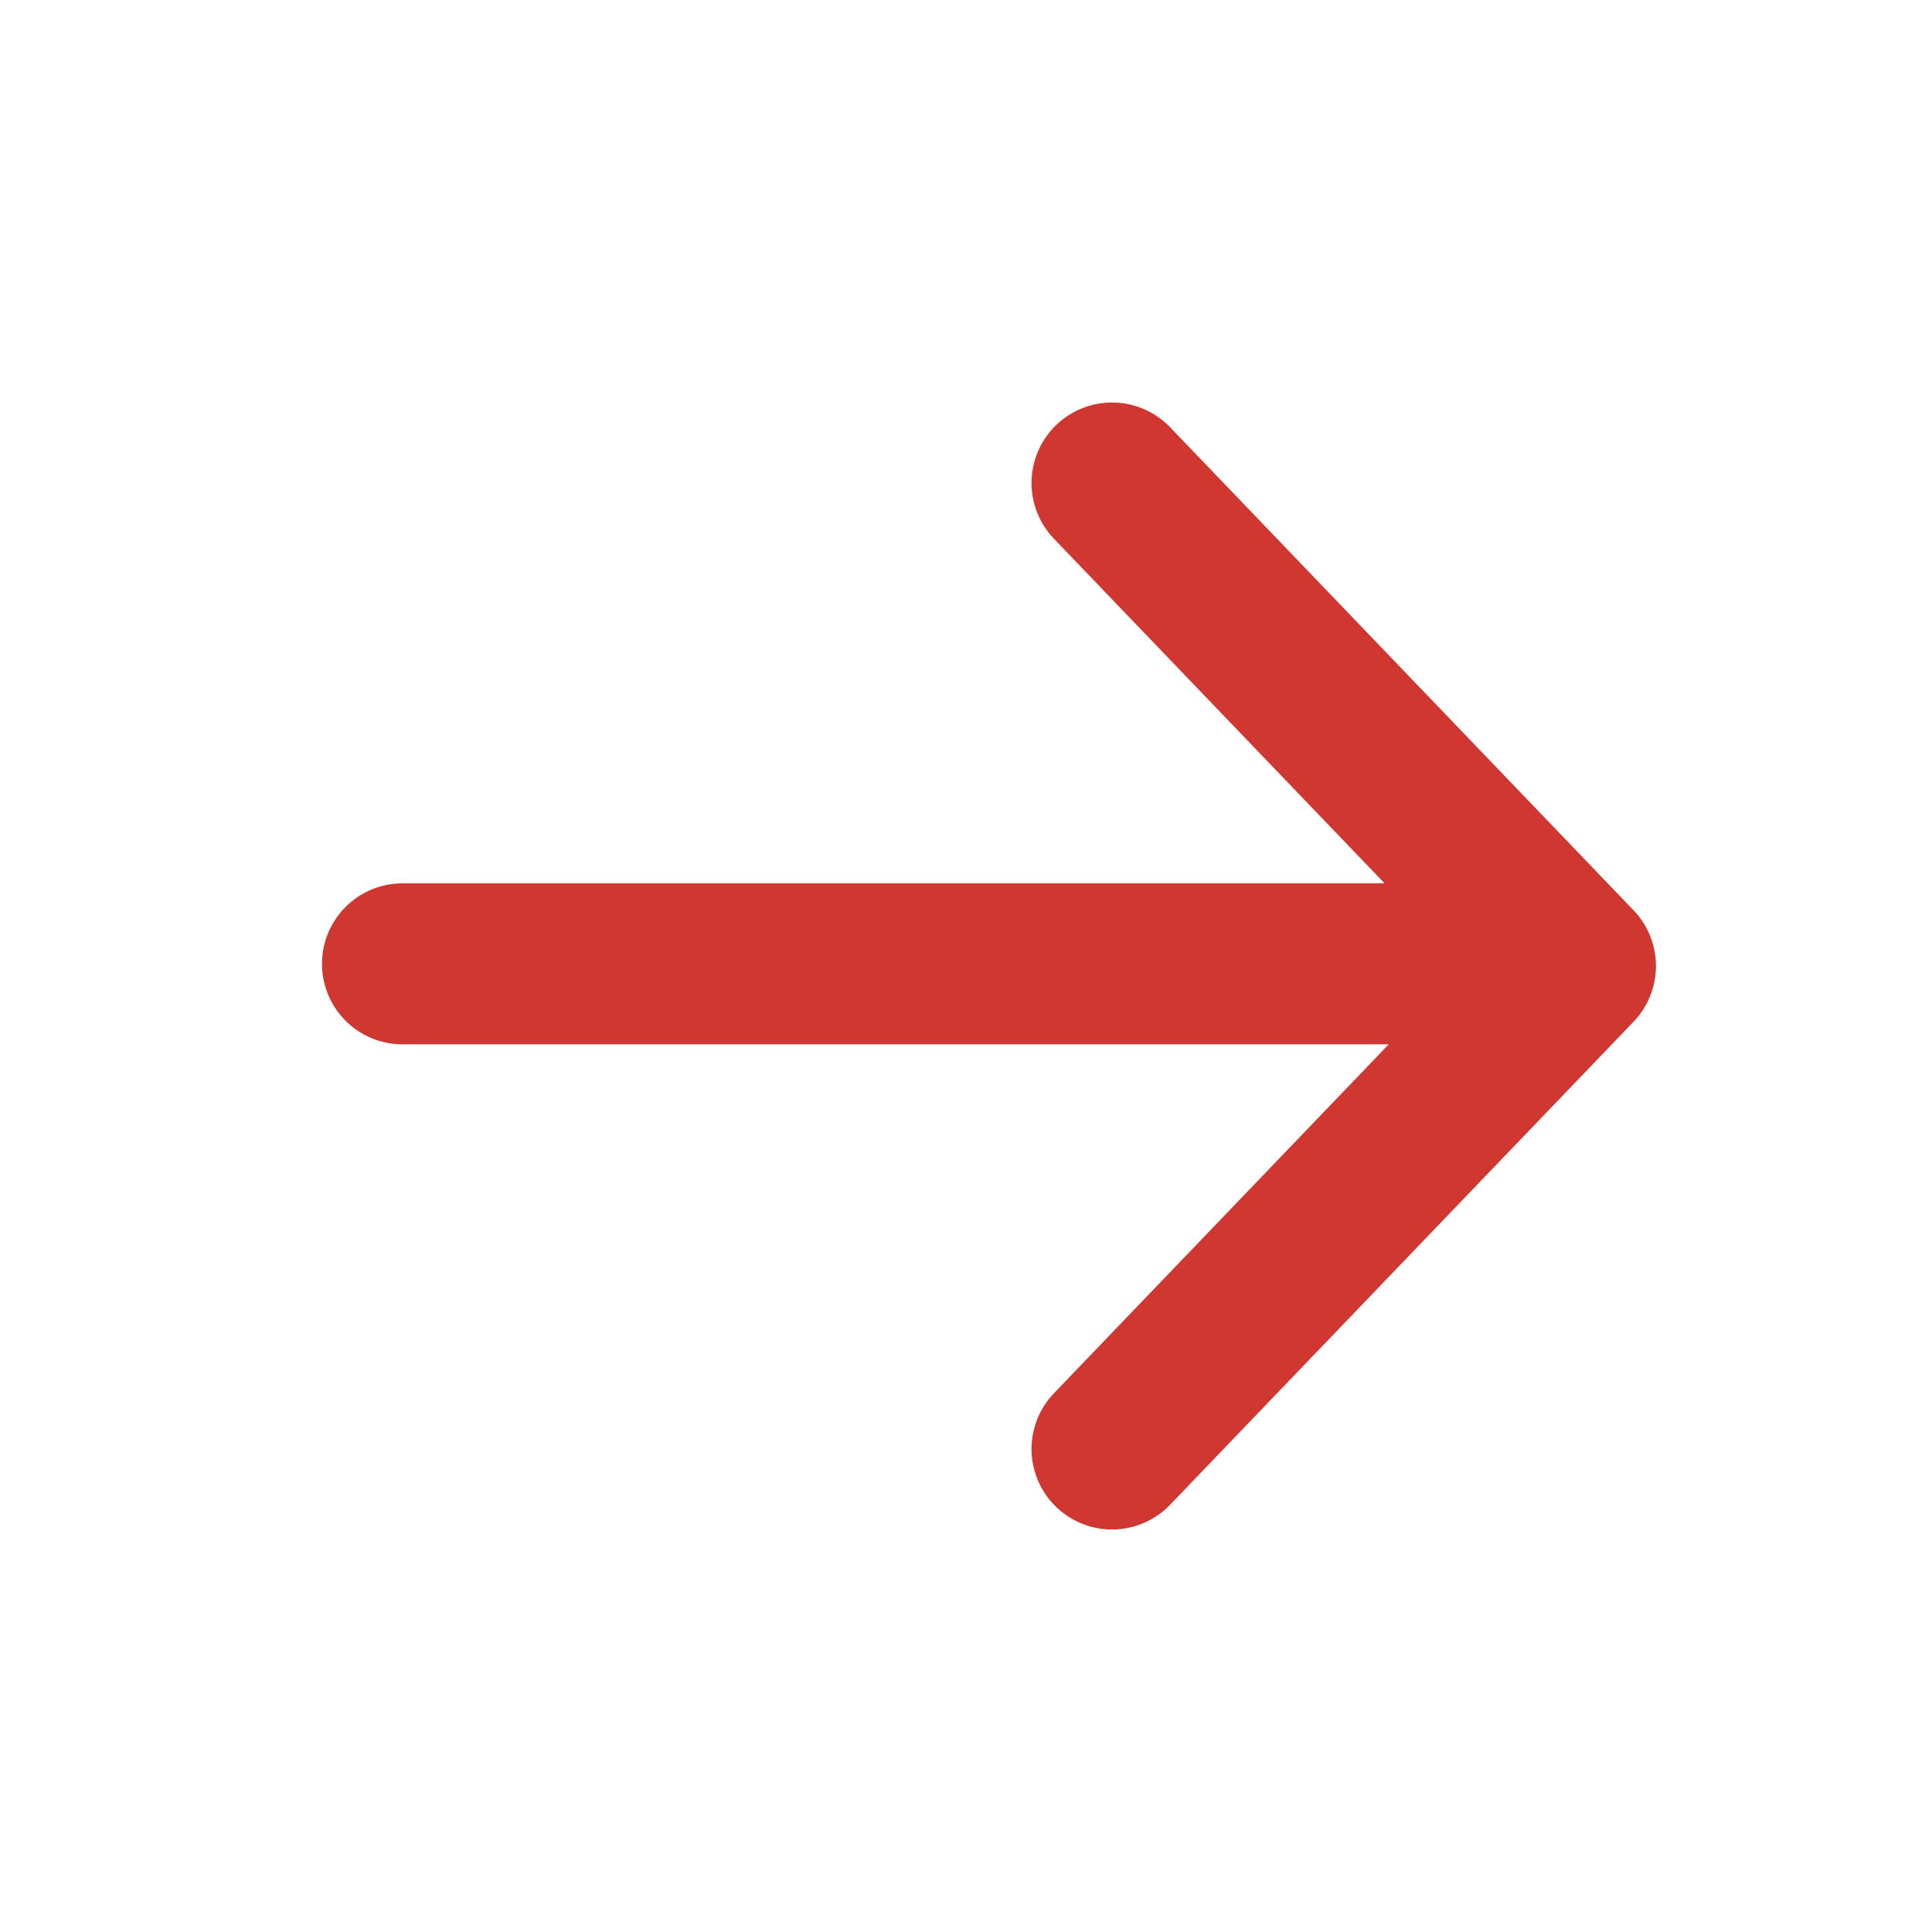 <svg width="24" height="24" viewBox="0 0 24 24" fill="none" xmlns="http://www.w3.org/2000/svg">
<path d="M13.814 18L19.571 12L13.814 6M18.485 11.973L5 11.973" stroke="#D03730" stroke-width="2" stroke-linecap="round" stroke-linejoin="round"/>
</svg>
